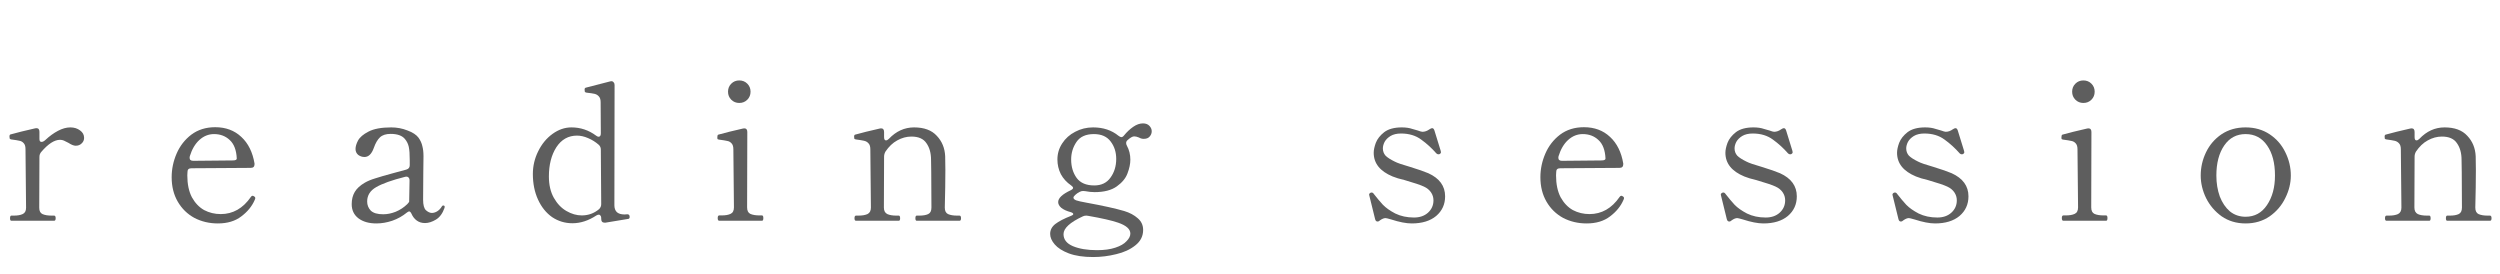 <svg width="419" height="46" viewBox="0 0 419 46" fill="none" xmlns="http://www.w3.org/2000/svg">
<path d="M417.325 36.136C417.495 36.136 417.581 36.285 417.581 36.584C417.581 36.861 417.495 37 417.325 37H410.157C410.007 37 409.933 36.861 409.933 36.584C409.933 36.285 410.007 36.136 410.157 36.136H410.605C411.223 36.136 411.714 36.051 412.077 35.88C412.439 35.709 412.621 35.347 412.621 34.792L412.589 28.84L412.557 26.792C412.557 25.661 412.301 24.733 411.789 24.008C411.298 23.261 410.455 22.888 409.261 22.888C408.45 22.888 407.661 23.101 406.893 23.528C406.146 23.933 405.485 24.563 404.909 25.416C404.759 25.693 404.685 25.971 404.685 26.248L404.653 34.792C404.653 35.325 404.845 35.688 405.229 35.88C405.613 36.051 406.114 36.136 406.733 36.136H407.149C407.298 36.136 407.373 36.285 407.373 36.584C407.373 36.861 407.298 37 407.149 37H399.981C399.81 37 399.725 36.861 399.725 36.584C399.725 36.285 399.81 36.136 399.981 36.136H400.397C401.015 36.136 401.517 36.051 401.901 35.88C402.285 35.688 402.477 35.325 402.477 34.792L402.381 25C402.381 24.552 402.274 24.221 402.061 24.008C401.869 23.795 401.623 23.656 401.325 23.592C401.047 23.528 400.589 23.453 399.949 23.368C399.821 23.347 399.735 23.304 399.693 23.24C399.671 23.155 399.661 23.027 399.661 22.856C399.661 22.707 399.714 22.611 399.821 22.568C400.247 22.44 400.855 22.28 401.645 22.088C402.434 21.896 403.202 21.715 403.949 21.544C403.991 21.523 404.066 21.512 404.173 21.512C404.514 21.512 404.685 21.715 404.685 22.12V22.984C404.685 23.347 404.791 23.528 405.005 23.528C405.154 23.528 405.314 23.443 405.485 23.272C406.701 21.992 408.109 21.352 409.709 21.352C411.394 21.352 412.663 21.821 413.517 22.76C414.391 23.677 414.861 24.819 414.925 26.184C414.946 26.568 414.957 27.336 414.957 28.488C414.957 30.237 414.925 32.339 414.861 34.792C414.861 35.347 415.042 35.709 415.405 35.88C415.789 36.051 416.29 36.136 416.909 36.136H417.325Z" fill="#5E5E5E"/>
<path d="M376.359 37.448C374.844 37.448 373.511 37.053 372.359 36.264C371.228 35.453 370.354 34.429 369.735 33.192C369.138 31.955 368.839 30.696 368.839 29.416C368.839 28.051 369.138 26.749 369.735 25.512C370.332 24.275 371.196 23.272 372.327 22.504C373.479 21.736 374.823 21.352 376.359 21.352C377.895 21.352 379.239 21.736 380.391 22.504C381.543 23.272 382.418 24.275 383.015 25.512C383.634 26.749 383.943 28.051 383.943 29.416C383.943 30.696 383.634 31.955 383.015 33.192C382.418 34.429 381.543 35.453 380.391 36.264C379.239 37.053 377.895 37.448 376.359 37.448ZM376.359 36.328C377.874 36.328 379.068 35.677 379.943 34.376C380.839 33.053 381.287 31.4 381.287 29.416C381.287 27.325 380.85 25.651 379.975 24.392C379.1 23.112 377.895 22.472 376.359 22.472C374.844 22.472 373.65 23.112 372.775 24.392C371.9 25.672 371.463 27.347 371.463 29.416C371.463 30.696 371.655 31.869 372.039 32.936C372.444 33.981 373.01 34.813 373.735 35.432C374.482 36.029 375.356 36.328 376.359 36.328Z" fill="#5E5E5E"/>
<path d="M349.179 17.256C348.645 17.256 348.197 17.075 347.835 16.712C347.472 16.349 347.291 15.901 347.291 15.368C347.291 14.835 347.472 14.387 347.835 14.024C348.197 13.661 348.645 13.48 349.179 13.48C349.712 13.48 350.16 13.661 350.523 14.024C350.885 14.387 351.067 14.835 351.067 15.368C351.067 15.901 350.885 16.349 350.523 16.712C350.16 17.075 349.712 17.256 349.179 17.256ZM345.819 37C345.648 37 345.563 36.851 345.563 36.552C345.563 36.253 345.648 36.104 345.819 36.104H346.235C346.853 36.104 347.344 36.019 347.707 35.848C348.091 35.677 348.283 35.315 348.283 34.76L348.187 25C348.187 24.552 348.08 24.221 347.867 24.008C347.675 23.795 347.44 23.667 347.163 23.624C346.907 23.56 346.448 23.485 345.787 23.4C345.659 23.379 345.573 23.347 345.531 23.304C345.509 23.261 345.499 23.165 345.499 23.016C345.499 22.909 345.509 22.813 345.531 22.728C345.552 22.643 345.595 22.589 345.659 22.568C346.085 22.44 346.693 22.28 347.483 22.088C348.272 21.896 349.04 21.715 349.787 21.544C349.829 21.523 349.904 21.512 350.011 21.512C350.352 21.512 350.523 21.715 350.523 22.12L350.491 34.76C350.491 35.315 350.672 35.677 351.035 35.848C351.419 36.019 351.931 36.104 352.571 36.104H352.987C353.136 36.104 353.211 36.253 353.211 36.552C353.211 36.851 353.136 37 352.987 37H345.819Z" fill="#5E5E5E"/>
<path d="M319.034 36.904C318.885 37.053 318.735 37.128 318.586 37.128C318.373 37.128 318.234 36.979 318.17 36.68L317.21 32.776L317.178 32.616C317.178 32.488 317.263 32.381 317.434 32.296C317.477 32.275 317.53 32.264 317.594 32.264C317.743 32.264 317.871 32.349 317.978 32.52C318.49 33.181 318.991 33.779 319.482 34.312C319.973 34.824 320.666 35.315 321.562 35.784C322.479 36.232 323.525 36.456 324.698 36.456C325.658 36.456 326.437 36.189 327.034 35.656C327.653 35.101 327.962 34.408 327.962 33.576C327.962 33.085 327.823 32.637 327.546 32.232C327.269 31.827 326.874 31.507 326.362 31.272C325.829 31.016 324.751 30.653 323.13 30.184C322.298 29.992 321.626 29.789 321.114 29.576C319.002 28.701 317.946 27.379 317.946 25.608C317.946 25.139 318.063 24.584 318.298 23.944C318.554 23.283 319.023 22.685 319.706 22.152C320.41 21.619 321.391 21.352 322.65 21.352C323.333 21.352 323.919 21.437 324.41 21.608C324.922 21.757 325.221 21.843 325.306 21.864C325.711 22.013 325.978 22.088 326.106 22.088C326.511 22.088 326.906 21.949 327.29 21.672C327.482 21.544 327.631 21.48 327.738 21.48C327.909 21.48 328.037 21.608 328.122 21.864L329.178 25.288C329.178 25.309 329.189 25.373 329.21 25.48C329.231 25.565 329.21 25.64 329.146 25.704L328.986 25.832C328.943 25.853 328.879 25.864 328.794 25.864C328.666 25.864 328.549 25.811 328.442 25.704C327.674 24.829 326.831 24.061 325.914 23.4C324.997 22.717 323.866 22.376 322.522 22.376C321.818 22.376 321.231 22.515 320.762 22.792C320.314 23.069 319.983 23.4 319.77 23.784C319.578 24.168 319.482 24.531 319.482 24.872C319.482 25.341 319.631 25.747 319.93 26.088C320.25 26.408 320.762 26.739 321.466 27.08C321.914 27.315 322.778 27.613 324.058 27.976C325.445 28.403 326.458 28.755 327.098 29.032C328.975 29.885 329.914 31.176 329.914 32.904C329.914 34.248 329.413 35.347 328.41 36.2C327.407 37.032 326.042 37.448 324.314 37.448C323.397 37.448 322.245 37.224 320.858 36.776C320.346 36.627 320.037 36.552 319.93 36.552C319.674 36.552 319.375 36.669 319.034 36.904Z" fill="#5E5E5E"/>
<path d="M290.265 36.904C290.116 37.053 289.967 37.128 289.817 37.128C289.604 37.128 289.465 36.979 289.401 36.68L288.441 32.776L288.409 32.616C288.409 32.488 288.495 32.381 288.665 32.296C288.708 32.275 288.761 32.264 288.825 32.264C288.975 32.264 289.103 32.349 289.209 32.52C289.721 33.181 290.223 33.779 290.713 34.312C291.204 34.824 291.897 35.315 292.793 35.784C293.711 36.232 294.756 36.456 295.929 36.456C296.889 36.456 297.668 36.189 298.265 35.656C298.884 35.101 299.193 34.408 299.193 33.576C299.193 33.085 299.055 32.637 298.777 32.232C298.5 31.827 298.105 31.507 297.593 31.272C297.06 31.016 295.983 30.653 294.361 30.184C293.529 29.992 292.857 29.789 292.345 29.576C290.233 28.701 289.177 27.379 289.177 25.608C289.177 25.139 289.295 24.584 289.529 23.944C289.785 23.283 290.255 22.685 290.937 22.152C291.641 21.619 292.623 21.352 293.881 21.352C294.564 21.352 295.151 21.437 295.641 21.608C296.153 21.757 296.452 21.843 296.537 21.864C296.943 22.013 297.209 22.088 297.337 22.088C297.743 22.088 298.137 21.949 298.521 21.672C298.713 21.544 298.863 21.48 298.969 21.48C299.14 21.48 299.268 21.608 299.353 21.864L300.409 25.288C300.409 25.309 300.42 25.373 300.441 25.48C300.463 25.565 300.441 25.64 300.377 25.704L300.217 25.832C300.175 25.853 300.111 25.864 300.025 25.864C299.897 25.864 299.78 25.811 299.673 25.704C298.905 24.829 298.063 24.061 297.145 23.4C296.228 22.717 295.097 22.376 293.753 22.376C293.049 22.376 292.463 22.515 291.993 22.792C291.545 23.069 291.215 23.4 291.001 23.784C290.809 24.168 290.713 24.531 290.713 24.872C290.713 25.341 290.863 25.747 291.161 26.088C291.481 26.408 291.993 26.739 292.697 27.08C293.145 27.315 294.009 27.613 295.289 27.976C296.676 28.403 297.689 28.755 298.329 29.032C300.207 29.885 301.145 31.176 301.145 32.904C301.145 34.248 300.644 35.347 299.641 36.2C298.639 37.032 297.273 37.448 295.545 37.448C294.628 37.448 293.476 37.224 292.089 36.776C291.577 36.627 291.268 36.552 291.161 36.552C290.905 36.552 290.607 36.669 290.265 36.904Z" fill="#5E5E5E"/>
<path d="M272.026 32.936C272.133 33 272.186 33.085 272.186 33.192C272.186 33.277 272.154 33.384 272.09 33.512C271.642 34.557 270.896 35.475 269.85 36.264C268.826 37.053 267.514 37.448 265.914 37.448C264.485 37.448 263.173 37.139 261.978 36.52C260.805 35.88 259.877 34.973 259.194 33.8C258.512 32.627 258.17 31.261 258.17 29.704C258.17 28.339 258.448 27.016 259.002 25.736C259.557 24.456 260.378 23.4 261.466 22.568C262.576 21.736 263.909 21.32 265.466 21.32C267.237 21.32 268.698 21.864 269.85 22.952C271.002 24.019 271.738 25.501 272.058 27.4V27.528C272.058 27.933 271.845 28.136 271.418 28.136L261.498 28.2C261.05 28.2 260.826 28.392 260.826 28.776C260.805 28.904 260.794 29.107 260.794 29.384C260.794 30.856 261.05 32.083 261.562 33.064C262.096 34.024 262.778 34.739 263.61 35.208C264.464 35.656 265.392 35.88 266.394 35.88C268.442 35.88 270.128 34.92 271.45 33C271.536 32.872 271.632 32.808 271.738 32.808C271.802 32.808 271.898 32.851 272.026 32.936ZM265.274 22.472C264.357 22.472 263.536 22.803 262.81 23.464C262.106 24.104 261.573 25.011 261.21 26.184C261.189 26.248 261.178 26.333 261.178 26.44C261.178 26.781 261.381 26.952 261.786 26.952L268.41 26.888C268.858 26.888 269.082 26.781 269.082 26.568C269.018 25.16 268.624 24.125 267.898 23.464C267.194 22.803 266.32 22.472 265.274 22.472Z" fill="#5E5E5E"/>
<path d="M231.321 36.904C231.172 37.053 231.023 37.128 230.873 37.128C230.66 37.128 230.521 36.979 230.457 36.68L229.497 32.776L229.465 32.616C229.465 32.488 229.551 32.381 229.721 32.296C229.764 32.275 229.817 32.264 229.881 32.264C230.031 32.264 230.159 32.349 230.265 32.52C230.777 33.181 231.279 33.779 231.769 34.312C232.26 34.824 232.953 35.315 233.849 35.784C234.767 36.232 235.812 36.456 236.985 36.456C237.945 36.456 238.724 36.189 239.321 35.656C239.94 35.101 240.249 34.408 240.249 33.576C240.249 33.085 240.111 32.637 239.833 32.232C239.556 31.827 239.161 31.507 238.649 31.272C238.116 31.016 237.039 30.653 235.417 30.184C234.585 29.992 233.913 29.789 233.401 29.576C231.289 28.701 230.233 27.379 230.233 25.608C230.233 25.139 230.351 24.584 230.585 23.944C230.841 23.283 231.311 22.685 231.993 22.152C232.697 21.619 233.679 21.352 234.937 21.352C235.62 21.352 236.207 21.437 236.697 21.608C237.209 21.757 237.508 21.843 237.593 21.864C237.999 22.013 238.265 22.088 238.393 22.088C238.799 22.088 239.193 21.949 239.577 21.672C239.769 21.544 239.919 21.48 240.025 21.48C240.196 21.48 240.324 21.608 240.409 21.864L241.465 25.288C241.465 25.309 241.476 25.373 241.497 25.48C241.519 25.565 241.497 25.64 241.433 25.704L241.273 25.832C241.231 25.853 241.167 25.864 241.081 25.864C240.953 25.864 240.836 25.811 240.729 25.704C239.961 24.829 239.119 24.061 238.201 23.4C237.284 22.717 236.153 22.376 234.809 22.376C234.105 22.376 233.519 22.515 233.049 22.792C232.601 23.069 232.271 23.4 232.057 23.784C231.865 24.168 231.769 24.531 231.769 24.872C231.769 25.341 231.919 25.747 232.217 26.088C232.537 26.408 233.049 26.739 233.753 27.08C234.201 27.315 235.065 27.613 236.345 27.976C237.732 28.403 238.745 28.755 239.385 29.032C241.263 29.885 242.201 31.176 242.201 32.904C242.201 34.248 241.7 35.347 240.697 36.2C239.695 37.032 238.329 37.448 236.601 37.448C235.684 37.448 234.532 37.224 233.145 36.776C232.633 36.627 232.324 36.552 232.217 36.552C231.961 36.552 231.663 36.669 231.321 36.904Z" fill="#5E5E5E"/>
<path d="M191.558 20.68C192.027 20.68 192.39 20.819 192.646 21.096C192.902 21.373 193.03 21.672 193.03 21.992C193.03 22.333 192.913 22.632 192.678 22.888C192.465 23.144 192.134 23.272 191.686 23.272C191.409 23.272 191.142 23.197 190.886 23.048C190.587 22.92 190.321 22.856 190.086 22.856C189.809 22.856 189.435 23.069 188.966 23.496C188.817 23.624 188.742 23.784 188.742 23.976C188.742 24.125 188.785 24.275 188.87 24.424C189.254 25.128 189.446 25.907 189.446 26.76C189.446 27.464 189.286 28.232 188.966 29.064C188.667 29.875 188.07 30.6 187.174 31.24C186.278 31.88 185.041 32.2 183.462 32.2C182.95 32.2 182.427 32.147 181.894 32.04C181.809 32.019 181.691 32.008 181.542 32.008C181.35 32.008 181.169 32.051 180.998 32.136C180.657 32.307 180.39 32.488 180.198 32.68C180.006 32.851 179.91 33 179.91 33.128C179.91 33.299 180.059 33.448 180.358 33.576C180.657 33.683 181.222 33.811 182.054 33.96C184.849 34.472 186.971 34.941 188.422 35.368C189.339 35.645 190.097 36.051 190.694 36.584C191.291 37.096 191.59 37.747 191.59 38.536C191.59 39.581 191.153 40.445 190.278 41.128C189.425 41.811 188.358 42.301 187.078 42.6C185.798 42.92 184.507 43.08 183.206 43.08C181.585 43.08 180.23 42.877 179.142 42.472C178.075 42.067 177.286 41.565 176.774 40.968C176.262 40.371 176.006 39.784 176.006 39.208C176.006 38.547 176.294 37.992 176.87 37.544C177.446 37.096 178.331 36.637 179.526 36.168C179.761 36.083 179.878 35.987 179.878 35.88C179.878 35.752 179.739 35.645 179.462 35.56C178.758 35.368 178.225 35.123 177.862 34.824C177.521 34.525 177.35 34.205 177.35 33.864C177.35 33.203 178.054 32.541 179.462 31.88C179.718 31.752 179.846 31.624 179.846 31.496C179.846 31.368 179.739 31.229 179.526 31.08C178.779 30.568 178.203 29.939 177.798 29.192C177.414 28.424 177.222 27.603 177.222 26.728C177.222 25.747 177.489 24.851 178.022 24.04C178.555 23.208 179.281 22.557 180.198 22.088C181.115 21.597 182.118 21.352 183.206 21.352C184.891 21.352 186.31 21.821 187.462 22.76C187.654 22.909 187.814 22.984 187.942 22.984C188.091 22.984 188.241 22.888 188.39 22.696C188.859 22.12 189.371 21.64 189.926 21.256C190.481 20.872 191.025 20.68 191.558 20.68ZM183.398 31.08C184.593 31.08 185.499 30.643 186.118 29.768C186.758 28.893 187.078 27.848 187.078 26.632C187.078 25.501 186.769 24.531 186.15 23.72C185.531 22.888 184.593 22.472 183.334 22.472C181.99 22.472 181.019 22.909 180.422 23.784C179.825 24.659 179.526 25.64 179.526 26.728C179.526 27.944 179.835 28.979 180.454 29.832C181.073 30.664 182.054 31.08 183.398 31.08ZM189.446 39.144C189.446 38.397 188.763 37.789 187.398 37.32C186.353 36.957 184.667 36.573 182.342 36.168C182.278 36.147 182.182 36.136 182.054 36.136C181.841 36.136 181.649 36.179 181.478 36.264C179.323 37.267 178.246 38.259 178.246 39.24C178.246 40.136 178.769 40.808 179.814 41.256C180.881 41.704 182.235 41.928 183.878 41.928C185.073 41.928 186.086 41.789 186.918 41.512C187.771 41.235 188.401 40.872 188.806 40.424C189.233 39.997 189.446 39.571 189.446 39.144Z" fill="#5E5E5E"/>
<path d="M160.812 36.136C160.983 36.136 161.068 36.285 161.068 36.584C161.068 36.861 160.983 37 160.812 37H153.644C153.495 37 153.42 36.861 153.42 36.584C153.42 36.285 153.495 36.136 153.644 36.136H154.092C154.711 36.136 155.201 36.051 155.564 35.88C155.927 35.709 156.108 35.347 156.108 34.792L156.076 28.84L156.044 26.792C156.044 25.661 155.788 24.733 155.276 24.008C154.785 23.261 153.943 22.888 152.748 22.888C151.937 22.888 151.148 23.101 150.38 23.528C149.633 23.933 148.972 24.563 148.396 25.416C148.247 25.693 148.172 25.971 148.172 26.248L148.14 34.792C148.14 35.325 148.332 35.688 148.716 35.88C149.1 36.051 149.601 36.136 150.22 36.136H150.636C150.785 36.136 150.86 36.285 150.86 36.584C150.86 36.861 150.785 37 150.636 37H143.468C143.297 37 143.212 36.861 143.212 36.584C143.212 36.285 143.297 36.136 143.468 36.136H143.884C144.503 36.136 145.004 36.051 145.388 35.88C145.772 35.688 145.964 35.325 145.964 34.792L145.868 25C145.868 24.552 145.761 24.221 145.548 24.008C145.356 23.795 145.111 23.656 144.812 23.592C144.535 23.528 144.076 23.453 143.436 23.368C143.308 23.347 143.223 23.304 143.18 23.24C143.159 23.155 143.148 23.027 143.148 22.856C143.148 22.707 143.201 22.611 143.308 22.568C143.735 22.44 144.343 22.28 145.132 22.088C145.921 21.896 146.689 21.715 147.436 21.544C147.479 21.523 147.553 21.512 147.66 21.512C148.001 21.512 148.172 21.715 148.172 22.12V22.984C148.172 23.347 148.279 23.528 148.492 23.528C148.641 23.528 148.801 23.443 148.972 23.272C150.188 21.992 151.596 21.352 153.196 21.352C154.881 21.352 156.151 21.821 157.004 22.76C157.879 23.677 158.348 24.819 158.412 26.184C158.433 26.568 158.444 27.336 158.444 28.488C158.444 30.237 158.412 32.339 158.348 34.792C158.348 35.347 158.529 35.709 158.892 35.88C159.276 36.051 159.777 36.136 160.396 36.136H160.812Z" fill="#5E5E5E"/>
<path d="M123.904 17.256C123.37 17.256 122.922 17.075 122.56 16.712C122.197 16.349 122.016 15.901 122.016 15.368C122.016 14.835 122.197 14.387 122.56 14.024C122.922 13.661 123.37 13.48 123.904 13.48C124.437 13.48 124.885 13.661 125.248 14.024C125.61 14.387 125.792 14.835 125.792 15.368C125.792 15.901 125.61 16.349 125.248 16.712C124.885 17.075 124.437 17.256 123.904 17.256ZM120.544 37C120.373 37 120.288 36.851 120.288 36.552C120.288 36.253 120.373 36.104 120.544 36.104H120.96C121.578 36.104 122.069 36.019 122.432 35.848C122.816 35.677 123.008 35.315 123.008 34.76L122.912 25C122.912 24.552 122.805 24.221 122.592 24.008C122.4 23.795 122.165 23.667 121.888 23.624C121.632 23.56 121.173 23.485 120.512 23.4C120.384 23.379 120.298 23.347 120.256 23.304C120.234 23.261 120.224 23.165 120.224 23.016C120.224 22.909 120.234 22.813 120.256 22.728C120.277 22.643 120.32 22.589 120.384 22.568C120.81 22.44 121.418 22.28 122.208 22.088C122.997 21.896 123.765 21.715 124.512 21.544C124.554 21.523 124.629 21.512 124.736 21.512C125.077 21.512 125.248 21.715 125.248 22.12L125.216 34.76C125.216 35.315 125.397 35.677 125.76 35.848C126.144 36.019 126.656 36.104 127.296 36.104H127.712C127.861 36.104 127.936 36.253 127.936 36.552C127.936 36.851 127.861 37 127.712 37H120.544Z" fill="#5E5E5E"/>
<path d="M105.147 35.912C105.403 35.912 105.531 36.061 105.531 36.36C105.531 36.531 105.467 36.637 105.339 36.68C105.168 36.723 103.878 36.936 101.467 37.32H101.339C100.955 37.32 100.763 37.107 100.763 36.68V36.52C100.763 36.349 100.72 36.221 100.635 36.136C100.571 36.029 100.486 35.976 100.379 35.976C100.251 35.976 100.112 36.019 99.963 36.104C98.64 36.979 97.296 37.416 95.931 37.416C94.694 37.416 93.563 37.075 92.539 36.392C91.536 35.688 90.747 34.707 90.171 33.448C89.595 32.189 89.307 30.76 89.307 29.16C89.307 27.816 89.606 26.547 90.203 25.352C90.8 24.136 91.6 23.165 92.603 22.44C93.606 21.715 94.662 21.352 95.771 21.352C97.286 21.352 98.662 21.811 99.899 22.728C100.07 22.856 100.208 22.92 100.315 22.92C100.571 22.92 100.699 22.728 100.699 22.344L100.667 17.128C100.667 16.68 100.56 16.349 100.347 16.136C100.155 15.923 99.91 15.784 99.611 15.72C99.334 15.656 98.896 15.592 98.299 15.528C98.15 15.507 98.054 15.453 98.011 15.368C97.99 15.261 97.979 15.133 97.979 14.984C97.979 14.835 98.043 14.739 98.171 14.696L102.267 13.64L102.459 13.608C102.63 13.608 102.758 13.672 102.843 13.8C102.95 13.907 103.003 14.056 103.003 14.248L102.971 34.408C102.971 34.899 103.11 35.283 103.387 35.56C103.686 35.816 104.112 35.944 104.667 35.944L105.147 35.912ZM97.499 36.104C98.608 36.104 99.579 35.752 100.411 35.048C100.646 34.813 100.763 34.536 100.763 34.216L100.699 25.064C100.699 24.744 100.582 24.477 100.347 24.264C99.814 23.795 99.216 23.421 98.555 23.144C97.915 22.867 97.296 22.728 96.699 22.728C95.248 22.728 94.096 23.379 93.243 24.68C92.411 25.981 91.995 27.613 91.995 29.576C91.995 30.984 92.272 32.179 92.827 33.16C93.382 34.141 94.086 34.877 94.939 35.368C95.792 35.859 96.646 36.104 97.499 36.104Z" fill="#5E5E5E"/>
<path d="M74.273 34.44C74.444 34.44 74.529 34.515 74.529 34.664L74.497 34.856C74.177 35.773 73.697 36.424 73.057 36.808C72.417 37.192 71.809 37.384 71.233 37.384C70.7 37.384 70.241 37.245 69.857 36.968C69.473 36.691 69.174 36.307 68.961 35.816C68.833 35.56 68.705 35.432 68.577 35.432C68.492 35.432 68.364 35.496 68.193 35.624C67.468 36.221 66.647 36.68 65.729 37C64.833 37.299 63.948 37.448 63.073 37.448C61.836 37.448 60.833 37.16 60.065 36.584C59.319 36.008 58.945 35.219 58.945 34.216C58.945 33.427 59.116 32.744 59.457 32.168C59.798 31.592 60.353 31.08 61.121 30.632C61.59 30.355 62.177 30.109 62.881 29.896C63.606 29.661 64.599 29.373 65.857 29.032C66.988 28.733 67.734 28.531 68.097 28.424C68.481 28.317 68.673 28.072 68.673 27.688V26.888C68.673 25.864 68.62 25.107 68.513 24.616C68.406 24.125 68.193 23.688 67.873 23.304C67.404 22.728 66.604 22.44 65.473 22.44C64.684 22.44 64.087 22.632 63.681 23.016C63.276 23.4 62.934 23.987 62.657 24.776C62.294 25.8 61.772 26.312 61.089 26.312C60.705 26.312 60.353 26.195 60.033 25.96C59.734 25.704 59.585 25.373 59.585 24.968C59.585 24.563 59.724 24.093 60.001 23.56C60.3 23.005 60.886 22.504 61.761 22.056C62.657 21.587 63.926 21.352 65.569 21.352C66.529 21.352 67.436 21.523 68.289 21.864C69.164 22.184 69.782 22.589 70.145 23.08C70.465 23.528 70.678 23.997 70.785 24.488C70.913 24.957 70.977 25.523 70.977 26.184C70.977 27.187 70.966 28.072 70.945 28.84L70.913 33.48C70.913 34.355 71.073 34.941 71.393 35.24C71.734 35.539 72.065 35.688 72.385 35.688C72.662 35.688 72.951 35.603 73.249 35.432C73.569 35.24 73.836 34.963 74.049 34.6C74.113 34.493 74.188 34.44 74.273 34.44ZM64.225 35.912C64.908 35.912 65.601 35.773 66.305 35.496C67.031 35.197 67.681 34.771 68.257 34.216C68.471 33.981 68.577 33.843 68.577 33.8V33.768L68.641 30.248C68.641 29.992 68.567 29.811 68.417 29.704C68.289 29.597 68.108 29.576 67.873 29.64C65.676 30.195 64.065 30.771 63.041 31.368C62.038 31.944 61.537 32.744 61.537 33.768C61.537 34.365 61.74 34.877 62.145 35.304C62.572 35.709 63.265 35.912 64.225 35.912Z" fill="#5E5E5E"/>
<path d="M42.626 32.936C42.733 33 42.786 33.085 42.786 33.192C42.786 33.277 42.754 33.384 42.69 33.512C42.242 34.557 41.496 35.475 40.45 36.264C39.426 37.053 38.114 37.448 36.514 37.448C35.085 37.448 33.773 37.139 32.578 36.52C31.405 35.88 30.477 34.973 29.794 33.8C29.112 32.627 28.77 31.261 28.77 29.704C28.77 28.339 29.048 27.016 29.602 25.736C30.157 24.456 30.978 23.4 32.066 22.568C33.176 21.736 34.509 21.32 36.066 21.32C37.837 21.32 39.298 21.864 40.45 22.952C41.602 24.019 42.338 25.501 42.658 27.4V27.528C42.658 27.933 42.445 28.136 42.018 28.136L32.098 28.2C31.65 28.2 31.426 28.392 31.426 28.776C31.405 28.904 31.394 29.107 31.394 29.384C31.394 30.856 31.65 32.083 32.162 33.064C32.696 34.024 33.378 34.739 34.21 35.208C35.064 35.656 35.992 35.88 36.994 35.88C39.042 35.88 40.728 34.92 42.05 33C42.136 32.872 42.232 32.808 42.338 32.808C42.402 32.808 42.498 32.851 42.626 32.936ZM35.874 22.472C34.957 22.472 34.136 22.803 33.41 23.464C32.706 24.104 32.173 25.011 31.81 26.184C31.789 26.248 31.778 26.333 31.778 26.44C31.778 26.781 31.981 26.952 32.386 26.952L39.01 26.888C39.458 26.888 39.682 26.781 39.682 26.568C39.618 25.16 39.224 24.125 38.498 23.464C37.794 22.803 36.92 22.472 35.874 22.472Z" fill="#5E5E5E"/>
<path d="M11.793 21.352C12.433 21.352 12.977 21.523 13.425 21.864C13.873 22.184 14.097 22.6 14.097 23.112C14.097 23.475 13.959 23.784 13.681 24.04C13.425 24.296 13.095 24.424 12.689 24.424C12.369 24.424 11.964 24.264 11.473 23.944C11.153 23.773 10.897 23.645 10.705 23.56C10.513 23.475 10.3 23.432 10.065 23.432C9.127 23.432 8.081 24.104 6.929 25.448C6.716 25.683 6.609 25.96 6.609 26.28L6.577 34.824C6.577 35.357 6.759 35.709 7.121 35.88C7.505 36.051 8.017 36.136 8.657 36.136H9.073C9.244 36.136 9.329 36.285 9.329 36.584C9.329 36.861 9.244 37 9.073 37H1.905C1.756 37 1.681 36.861 1.681 36.584C1.681 36.285 1.756 36.136 1.905 36.136H2.321C2.94 36.136 3.431 36.051 3.793 35.88C4.177 35.709 4.369 35.357 4.369 34.824L4.273 24.968C4.273 24.52 4.167 24.189 3.953 23.976C3.761 23.763 3.527 23.635 3.249 23.592C2.993 23.528 2.535 23.453 1.873 23.368C1.745 23.347 1.66 23.293 1.617 23.208C1.596 23.123 1.585 22.995 1.585 22.824C1.585 22.675 1.639 22.579 1.745 22.536C2.172 22.408 2.78 22.248 3.569 22.056C4.359 21.864 5.127 21.683 5.873 21.512C5.916 21.491 5.991 21.48 6.097 21.48C6.439 21.48 6.609 21.683 6.609 22.088V23.304C6.609 23.624 6.727 23.784 6.961 23.784C7.153 23.784 7.367 23.677 7.601 23.464C8.284 22.824 8.988 22.312 9.713 21.928C10.439 21.544 11.132 21.352 11.793 21.352Z" fill="#5E5E5E"/>
</svg>
